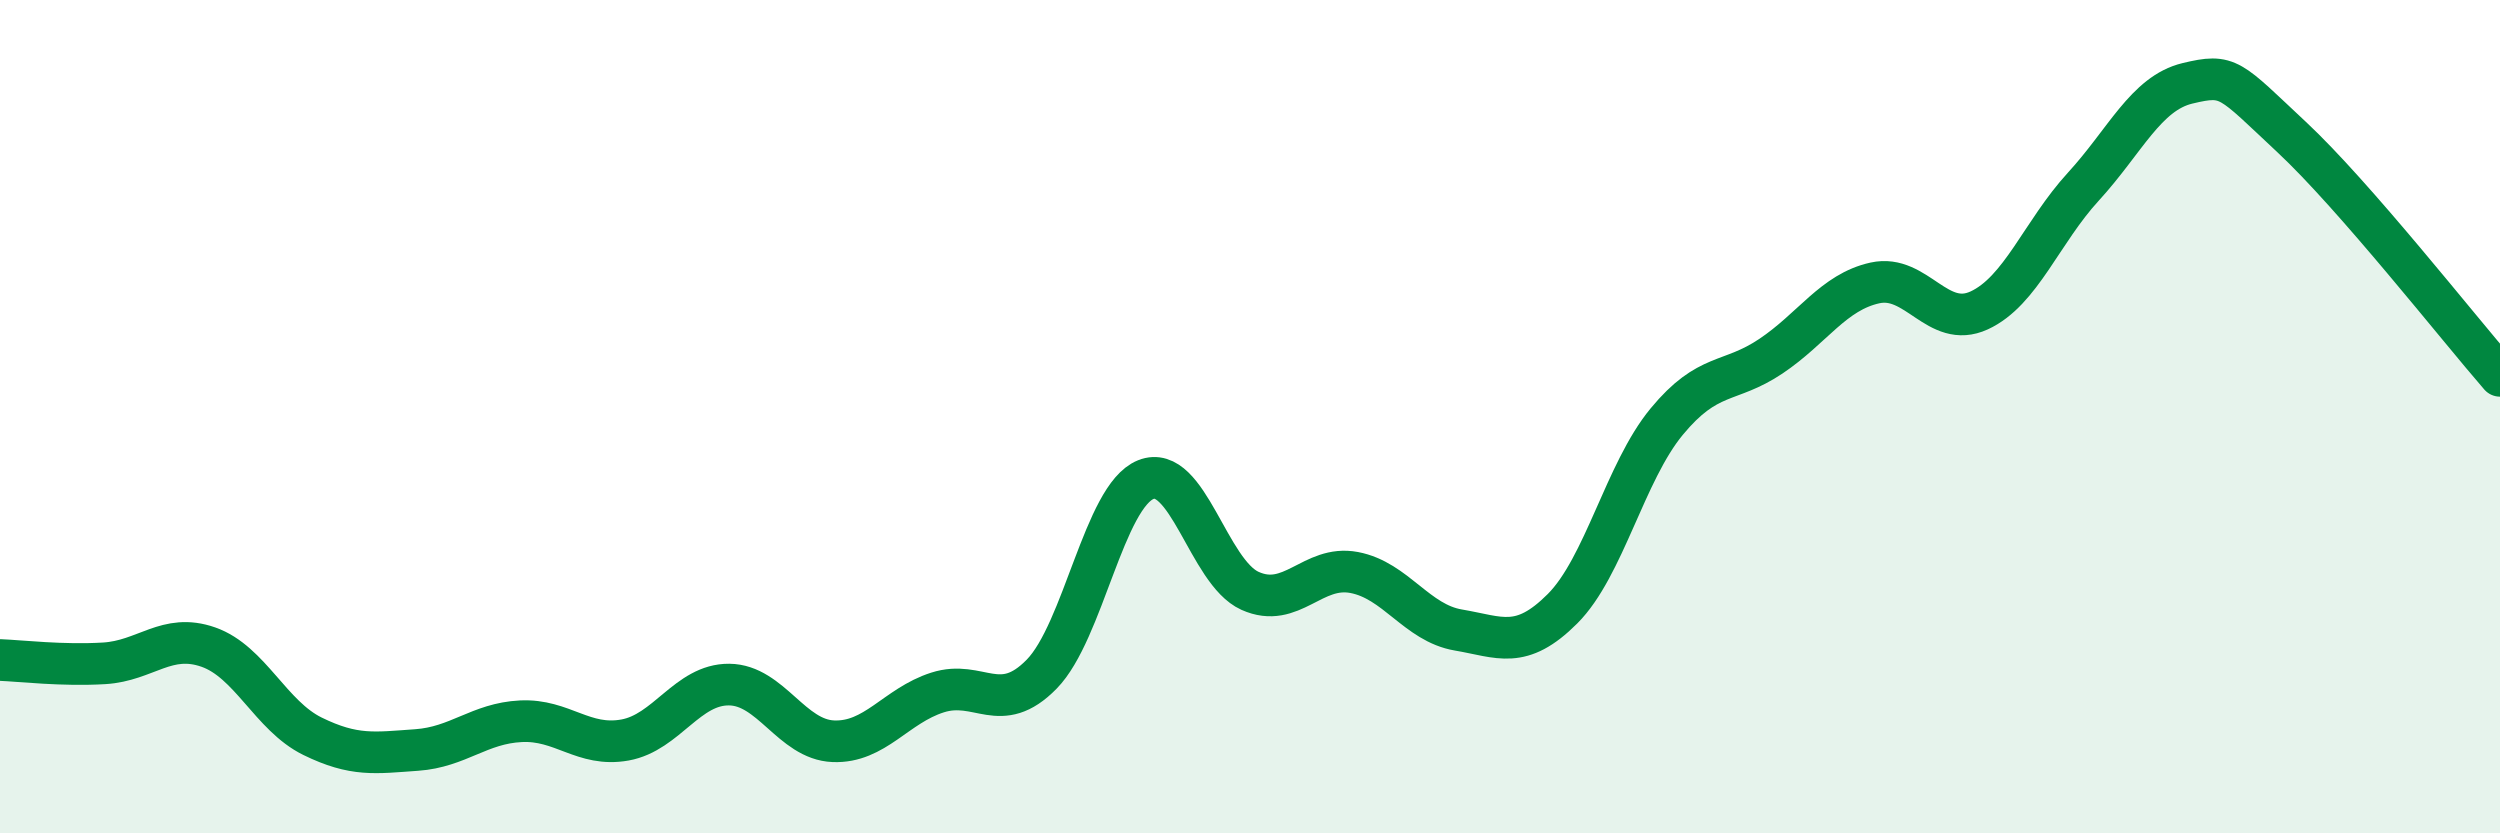 
    <svg width="60" height="20" viewBox="0 0 60 20" xmlns="http://www.w3.org/2000/svg">
      <path
        d="M 0,15.84 C 0.5,15.86 1.5,15.98 2.5,15.92 C 3.5,15.86 4,15.18 5,15.53 C 6,15.88 6.5,17.18 7.5,17.67 C 8.5,18.16 9,18.07 10,18 C 11,17.93 11.5,17.36 12.5,17.31 C 13.5,17.26 14,17.94 15,17.76 C 16,17.58 16.5,16.42 17.5,16.43 C 18.5,16.44 19,17.75 20,17.79 C 21,17.83 21.5,16.94 22.5,16.62 C 23.5,16.3 24,17.2 25,16.18 C 26,15.16 26.5,11.91 27.5,11.51 C 28.5,11.11 29,13.73 30,14.18 C 31,14.63 31.5,13.55 32.5,13.74 C 33.5,13.93 34,14.95 35,15.12 C 36,15.29 36.5,15.61 37.5,14.61 C 38.5,13.61 39,11.33 40,10.12 C 41,8.91 41.5,9.22 42.5,8.55 C 43.5,7.88 44,7.01 45,6.79 C 46,6.57 46.5,7.91 47.5,7.45 C 48.5,6.99 49,5.57 50,4.48 C 51,3.39 51.5,2.24 52.5,2 C 53.5,1.76 53.5,1.89 55,3.29 C 56.5,4.69 59,7.87 60,9.02L60 20L0 20Z"
        fill="#008740"
        opacity="0.1"
        stroke-linecap="round"
        stroke-linejoin="round"
      />
      <path
        d="M 0,15.84 C 0.5,15.86 1.5,15.98 2.5,15.92 C 3.5,15.86 4,15.18 5,15.53 C 6,15.88 6.5,17.18 7.5,17.67 C 8.5,18.16 9,18.07 10,18 C 11,17.93 11.5,17.36 12.5,17.31 C 13.5,17.26 14,17.94 15,17.76 C 16,17.58 16.5,16.42 17.5,16.43 C 18.5,16.44 19,17.75 20,17.79 C 21,17.83 21.5,16.94 22.5,16.62 C 23.5,16.3 24,17.2 25,16.18 C 26,15.16 26.5,11.91 27.5,11.51 C 28.5,11.11 29,13.73 30,14.18 C 31,14.63 31.5,13.55 32.5,13.74 C 33.5,13.93 34,14.95 35,15.12 C 36,15.29 36.5,15.61 37.5,14.61 C 38.5,13.61 39,11.33 40,10.12 C 41,8.91 41.5,9.22 42.5,8.55 C 43.5,7.88 44,7.01 45,6.79 C 46,6.57 46.5,7.91 47.5,7.45 C 48.5,6.99 49,5.57 50,4.48 C 51,3.39 51.5,2.24 52.5,2 C 53.5,1.76 53.5,1.89 55,3.29 C 56.5,4.69 59,7.87 60,9.02"
        stroke="#008740"
        stroke-width="1"
        fill="none"
        stroke-linecap="round"
        stroke-linejoin="round"
      />
    </svg>
  